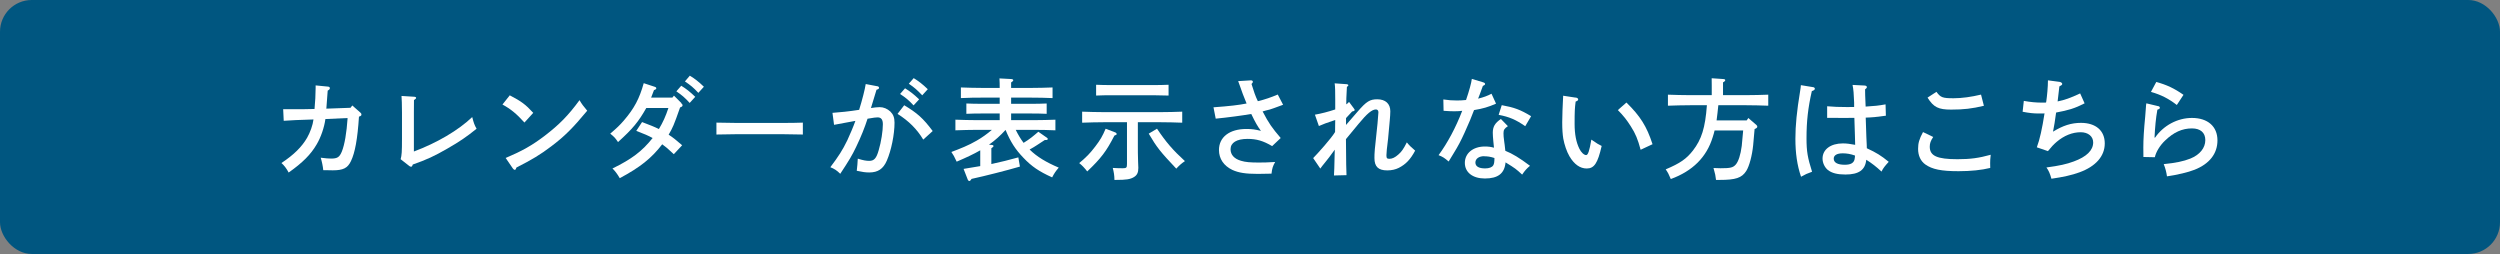 <?xml version="1.0" encoding="UTF-8"?><svg id="_イヤー_2" xmlns="http://www.w3.org/2000/svg" viewBox="0 0 315 32"><rect x="0" y="0" width="315" height="32" fill="#808080" stroke="none"/><defs><style>.cls-1{fill:#fff;}.cls-2{fill:#005680;}</style></defs><g id="_イヤー_1-2"><g><rect class="cls-2" width="315" height="32" rx="4" ry="4"/><g><path class="cls-1" d="M44.18,13.56l.21-.27,1.02,.9c.1,.08,.13,.15,.13,.24,0,.13-.06,.18-.31,.27-.18,2.8-.5,4.55-1.01,5.6-.42,.88-.97,1.16-2.3,1.16-.11,0-.13,0-.46-.01-.28,0-.39,0-.73-.01-.04-.46-.17-1.09-.32-1.57,.62,.08,.99,.11,1.3,.11,.8,0,1.06-.17,1.36-.88,.35-.87,.6-2.33,.73-4.23l-2.8,.13c-.14,1.05-.57,2.31-1.11,3.21-.73,1.25-1.75,2.28-3.52,3.53-.25-.49-.6-.94-.91-1.2,1.58-1.05,2.56-2.02,3.24-3.19,.39-.69,.71-1.58,.8-2.3-2.28,.08-2.44,.08-3.75,.17l-.07-1.46h.43c1.93,0,2.79,0,3.52-.03,.08-.8,.14-1.86,.14-2.65v-.32l1.54,.15c.17,.01,.25,.08,.25,.2s-.07,.2-.27,.31c-.04,.57-.15,2.13-.17,2.27l3.05-.11Z"/><path class="cls-1" d="M50.48,20.06c.14-.5,.17-.92,.17-2.61v-3.26c0-1.08-.03-1.68-.06-2.1l1.6,.1c.15,.01,.24,.06,.24,.14s-.07,.15-.27,.28c-.01,.67-.01,.94-.01,1.58v4.9c2.91-1.09,5.59-2.66,7.35-4.34,.18,.71,.28,1.01,.55,1.47-1.3,1.05-2.13,1.61-3.64,2.48-1.68,.97-2.65,1.42-4.4,2.03-.06,.2-.13,.28-.21,.28-.06,0-.15-.04-.21-.08l-1.11-.87Z"/><path class="cls-1" d="M64.23,12.01c1.46,.76,1.99,1.15,2.96,2.21l-1.11,1.22c-1.01-1.12-1.74-1.71-2.77-2.27l.92-1.16Zm-.53,7.9c2.12-.9,3.32-1.58,4.92-2.79,1.86-1.43,2.96-2.54,4.4-4.5,.28,.49,.52,.8,.97,1.33-1.85,2.23-2.89,3.25-4.52,4.48-1.37,1.04-2.41,1.67-4.4,2.68-.06,.2-.11,.29-.21,.29-.07,0-.17-.07-.24-.17l-.91-1.33Z"/><path class="cls-1" d="M85.83,13c.17,.17,.17,.18,.17,.27,0,.11-.07,.18-.31,.27-.78,2.23-.92,2.54-1.44,3.43,.56,.36,.92,.66,1.7,1.33l-1.05,1.13c-.7-.67-1.01-.92-1.46-1.25-1.36,1.77-2.79,2.9-5.35,4.27-.35-.59-.59-.9-.92-1.22,2.44-1.19,3.74-2.18,5.06-3.84-.57-.31-1.01-.5-2.06-.9l.73-1.11c1.08,.41,1.54,.59,2.12,.88,.52-.87,.84-1.58,1.2-2.65h-2.79c-.97,1.72-1.71,2.62-3.56,4.29-.36-.53-.46-.64-.98-1.06,.85-.73,1.19-1.05,1.71-1.65,1.32-1.54,1.96-2.75,2.51-4.71l1.4,.46c.13,.04,.18,.1,.18,.18,0,.11-.04,.14-.29,.24-.13,.32-.21,.57-.28,.73-.04,.11-.06,.14-.08,.21h2.68l.2-.25,.94,.94Zm0-2.2c.66,.41,1.08,.74,1.77,1.4l-.7,.77c-.64-.7-.97-.97-1.68-1.46l.62-.71Zm1.08-1.27c.67,.41,1.09,.74,1.78,1.4l-.7,.77c-.64-.69-.97-.95-1.69-1.44l.62-.73Z"/><path class="cls-1" d="M101.16,16.95c-.66-.01-1.76-.04-2.51-.04h-5.87c-.69,0-1.9,.03-2.51,.04v-1.5c.57,.01,1.79,.04,2.51,.04h5.87c.77,0,1.88-.01,2.51-.04v1.5Z"/><path class="cls-1" d="M110.55,10.86c.13,.03,.21,.11,.21,.2,0,.11-.08,.18-.32,.25-.31,1-.48,1.6-.7,2.3,.32-.06,.85-.11,1.11-.11,.48,0,.95,.2,1.33,.55,.36,.35,.53,.76,.53,1.4,0,1.5-.41,3.5-.97,4.79-.45,1.04-1.12,1.49-2.21,1.49-.49,0-.88-.06-1.58-.21,.06-.38,.11-1.13,.13-1.53,.67,.21,1.05,.28,1.44,.28,.62,0,.91-.32,1.2-1.36,.31-1.04,.52-2.4,.52-3.25,0-.59-.21-.87-.66-.87-.22,0-.46,.03-1.27,.17-.36,1.11-.8,2.23-1.44,3.56-.52,1.08-.87,1.67-2,3.38-.42-.42-.74-.63-1.25-.83,1.05-1.39,1.53-2.14,2.14-3.39,.28-.59,.81-1.84,1.02-2.45-.83,.15-1.74,.32-2.69,.5l-.2-1.51c.91-.06,2.07-.18,3.36-.38,.39-1.25,.73-2.59,.83-3.25l1.47,.28Zm3.38,2.4c1.62,.97,2.37,1.62,3.59,3.25l-1.19,1.08c-.81-1.34-1.83-2.35-3.24-3.24l.84-1.09Zm.1-2.14c.66,.41,1.09,.74,1.78,1.4l-.7,.76c-.64-.69-.97-.95-1.7-1.44l.62-.71Zm1.09-1.28c.66,.41,1.09,.74,1.78,1.4l-.7,.77c-.66-.69-.97-.97-1.69-1.46l.62-.71Z"/><path class="cls-1" d="M131.66,17.63c-.17,.11-.27,.17-1.01,.66-.28,.18-.53,.34-.92,.55,.92,.91,2.09,1.61,3.67,2.28-.41,.49-.56,.71-.83,1.23-1.64-.74-2.58-1.37-3.63-2.48-1.01-1.05-1.62-2-2.24-3.5-.63,.69-1.33,1.33-2.09,1.86l.32,.03c.17,.01,.25,.06,.25,.14s-.07,.15-.27,.28v1.99c1.15-.24,2.27-.53,3.4-.84l.2,1.16c-1.68,.49-4.38,1.18-6.09,1.55-.11,.18-.2,.27-.28,.27-.07,0-.17-.08-.2-.17l-.53-1.36c.7-.11,1.4-.24,2.1-.35v-1.99c-.83,.48-1.78,.92-2.97,1.43-.31-.67-.41-.84-.67-1.22,1.09-.41,2.19-.84,3.19-1.43,.69-.39,1.32-.85,1.92-1.36h-1.81c-.77,0-2.03,.03-2.79,.06v-1.34c.71,.03,1.98,.06,2.79,.06h2.79v-.84h-2.24c-.6,0-1.39,.01-1.96,.04v-1.3c.53,.03,1.33,.04,1.96,.04h2.24v-.78h-2.09c-.78,0-2.03,.01-2.8,.06v-1.34c.73,.03,1.99,.06,2.8,.06h2.09c0-.41,0-.8-.03-1.2l1.49,.08c.15,.01,.25,.07,.25,.15s-.07,.15-.27,.28v.69h2.42c.88,0,2.09-.03,2.8-.06v1.34c-.76-.04-1.95-.06-2.8-.06h-2.42v.78h2.52c.56,0,1.47-.01,1.96-.04v1.3c-.52-.03-1.43-.04-1.96-.04h-2.52v.84h2.79c.88,0,2.07-.03,2.79-.06v1.34c-.74-.04-1.93-.06-2.79-.06h-2.21c.28,.57,.6,1.12,.99,1.64,.34-.22,.67-.42,.98-.67,.31-.24,.59-.48,.88-.73l1.09,.76c.07,.04,.1,.1,.1,.15,0,.07-.07,.13-.2,.13h-.18Z"/><path class="cls-1" d="M140.49,16.67c.13,.04,.21,.14,.21,.21,0,.08-.01,.1-.29,.21-.99,1.95-1.69,2.87-3.42,4.51-.35-.45-.62-.74-1.01-1.05,.92-.77,1.36-1.22,2.03-2.1,.62-.81,.9-1.29,1.3-2.23l1.18,.45Zm2.88,1.83c0,.5,0,.97,.03,1.89,0,.17,.03,.64,.03,.76,0,.57-.14,.91-.55,1.16-.46,.28-.95,.36-2.31,.36h-.15c-.01-.59-.07-.95-.21-1.51,.55,.03,.81,.04,1.23,.04,.49,0,.56-.06,.56-.55v-5.25h-2.86c-.77,0-2.03,.03-2.79,.06v-1.39c.71,.03,1.98,.06,2.79,.06h7.03c.88,0,2.09-.03,2.79-.06v1.39c-.74-.03-1.93-.06-2.79-.06h-2.8v3.1Zm3.87-6.46c-.52-.01-1.43-.04-1.96-.04h-5.21c-.6,0-1.39,.01-1.96,.04v-1.36c.53,.03,1.33,.04,1.96,.04h5.21c.56,0,1.47-.01,1.96-.04v1.36Zm-1.46,4.17c1.12,1.68,1.99,2.69,3.52,4.09-.43,.29-.69,.52-1.09,.95-2-2.12-2.44-2.66-3.47-4.41l1.05-.63Z"/><path class="cls-1" d="M157.66,10.13c.11,0,.2,.07,.2,.18,0,.07-.01,.1-.17,.27,.27,.88,.5,1.57,.8,2.17,.91-.22,1.65-.48,2.51-.84l.67,1.29c-1.06,.39-1.43,.53-1.68,.6-.32,.08-.73,.18-.9,.24,.78,1.5,1.18,2.06,2.28,3.35l-1.08,1.02c-1.13-.67-1.97-.91-3.1-.91-1.37,0-2.14,.48-2.14,1.3,0,.7,.46,1.21,1.32,1.46,.55,.17,1.18,.22,2.23,.22,.64,0,1.11-.01,2.07-.07-.29,.52-.38,.77-.46,1.47-.64,.01-1.08,.03-1.72,.03-1.53,0-2.42-.14-3.21-.5-1.09-.52-1.69-1.41-1.69-2.51,0-1.62,1.32-2.65,3.46-2.65,.69,0,1.12,.06,1.83,.24-.42-.57-.69-1.02-1.22-2.13-1.02,.18-3.01,.45-4.48,.59l-.28-1.43c2.04-.15,3.17-.28,4.17-.48-.36-.88-.64-1.6-.81-2.13-.13-.36-.15-.42-.25-.69l1.65-.1Z"/><path class="cls-1" d="M169.62,15.72c.31-.36,.38-.45,1.46-1.68,1.09-1.26,1.53-1.53,2.45-1.53,1.04,0,1.65,.56,1.65,1.51,0,.32-.03,.71-.07,1.15-.03,.35-.17,1.91-.21,2.3-.15,1.26-.21,1.74-.21,2.09,0,.38,.08,.45,.39,.45,.34,0,.69-.17,1.09-.52,.42-.36,.67-.71,1.09-1.55,.32,.39,.56,.62,1.05,1.04-.6,1.12-1.18,1.72-2.06,2.17-.42,.21-.9,.32-1.46,.32-1.13,0-1.61-.48-1.61-1.55,0-.66,0-.85,.39-4.38,.04-.45,.11-1.23,.11-1.39,0-.22-.11-.36-.31-.36-.5,0-1.12,.52-2.16,1.78-.6,.74-.77,.95-1.62,1.96,.03,3.39,.03,3.66,.07,4.54l-1.58,.04c.04-.6,.04-.71,.1-3.25-.53,.74-.92,1.25-1.22,1.61-.31,.38-.41,.5-.6,.77l-.9-1.32c.57-.58,2.31-2.51,2.76-3.29,.01-.39,.01-.71,.01-.91s.01-.41,.01-.6c-.11,.04-.14,.04-.38,.13-.66,.21-1.05,.36-1.68,.63l-.5-1.43c.8-.14,1.65-.36,2.56-.66v-1.27c0-.98-.01-1.57-.07-2.02l1.54,.11c.11,.01,.18,.06,.18,.14,0,.06-.03,.08-.18,.2l-.07,1.43c-.01,.39-.01,.64-.01,.77,.14-.1,.2-.14,.35-.31l.6,.81c.08,.13,.11,.14,.11,.2,0,.1-.08,.15-.32,.2-.14,.15-.21,.24-.52,.56-.08,.1-.15,.18-.25,.27v.87Z"/><path class="cls-1" d="M186.94,10.4c.11,.03,.18,.1,.18,.18,0,.1-.07,.15-.28,.25-.34,.91-.5,1.39-.6,1.6,.69-.17,1.2-.36,1.69-.62l.57,1.25c-.98,.43-1.67,.63-2.77,.81-.25,.69-.69,1.75-1.19,2.84-.49,1.08-.81,1.68-1.39,2.62-.28,.48-.49,.81-.62,1.02-.52-.45-.74-.59-1.27-.8,1.13-1.54,2.16-3.46,2.98-5.59-.29,.04-.53,.06-.98,.06-.39,0-.7-.01-1.37-.06l-.03-1.43c.67,.1,1.11,.13,1.7,.13,.39,0,.63-.01,1.16-.06,.41-1.19,.67-2.16,.73-2.66l1.49,.45Zm3.05,5.5c-.43,.29-.55,.46-.55,.88,0,.29,.01,.48,.1,1.13,.04,.29,.06,.38,.1,.81,.01,.17,.03,.22,.03,.28,.88,.35,1.81,.91,3.11,1.89-.41,.34-.64,.59-.99,1.11-.77-.71-.84-.77-2.09-1.54-.13,1.39-.94,2.03-2.61,2.03-1.53,0-2.52-.77-2.52-1.97s1.02-2.06,2.52-2.06c.45,0,.74,.04,1.15,.15-.04-.34-.04-.43-.08-.8-.04-.32-.07-.91-.07-1.08,0-.77,.27-1.22,1.02-1.74l.88,.9Zm-3,3.78c-.64,0-1.09,.32-1.09,.8s.42,.74,1.23,.74c.5,0,.87-.14,1.02-.39,.11-.17,.15-.46,.15-.92-.5-.17-.9-.22-1.32-.22Zm2.23-6.43c1.58,.29,2.35,.57,3.7,1.39l-.74,1.26c-1.2-.83-2.02-1.18-3.35-1.43l.39-1.22Z"/><path class="cls-1" d="M198.54,12.29c.18,.03,.31,.11,.31,.24,0,.11-.07,.17-.32,.27-.11,.84-.13,1.27-.13,2.8,0,1.32,.2,2.33,.6,3.14,.22,.46,.59,.8,.85,.8,.24,0,.41-.5,.66-1.95,.77,.53,.87,.59,1.3,.8-.5,2.19-.94,2.84-1.89,2.84-.83,0-1.57-.52-2.17-1.54-.35-.6-.64-1.47-.78-2.24-.08-.52-.13-1.11-.13-2.06,0-.69,.06-2.31,.1-2.94,.01-.25,.03-.34,.01-.39l1.58,.24Zm6.39,.63c1.74,1.71,2.55,2.98,3.29,5.25l-1.5,.7c-.36-1.33-.64-2.02-1.23-2.94-.5-.8-.98-1.4-1.64-2.06l1.08-.95Z"/><path class="cls-1" d="M220.09,15.16l.2-.29,1.02,.88c.07,.06,.11,.14,.11,.2,0,.13-.1,.22-.34,.31-.03,.28-.07,.76-.18,2.03-.13,1.3-.48,2.63-.87,3.25-.57,.88-1.32,1.13-3.38,1.13h-.43c-.03-.24-.07-.53-.1-.66-.01-.07-.06-.21-.11-.43-.03-.08-.07-.24-.11-.41,.32,0,.76,.03,.88,.03,1.26,0,1.58-.08,1.92-.46s.62-1.25,.76-2.35c.01-.11,.07-.77,.18-1.95h-3.6c-.07,.28-.14,.56-.24,.85-.77,2.51-2.52,4.26-5.28,5.27-.28-.67-.34-.77-.64-1.22,1.82-.77,2.61-1.32,3.43-2.37,1.09-1.41,1.55-2.86,1.76-5.71h-2.12c-.77,0-2.03,.03-2.79,.06v-1.39c.73,.03,1.99,.06,2.79,.06h2.73v-1.23c0-.39,0-.7-.01-.9l1.46,.1c.17,.01,.25,.06,.25,.14s-.07,.17-.28,.28v1.61h2.9c.88,0,2.09-.03,2.8-.06v1.39c-.76-.03-1.95-.06-2.8-.06h-3.49c-.07,.63-.13,1.28-.22,1.91h3.8Z"/><path class="cls-1" d="M228.43,10.97c.14,.03,.24,.1,.24,.2,0,.14-.11,.22-.38,.31-.48,2.11-.67,3.81-.67,5.94,0,1.67,.14,2.45,.7,4.22-.67,.24-.81,.31-1.39,.63-.49-1.44-.71-2.97-.71-4.79,0-1.68,.18-3.49,.59-5.97,.07-.45,.08-.5,.1-.78l1.53,.25Zm6.57-.18c.13,0,.22,.08,.22,.18s-.03,.15-.22,.29c0,.27,.01,1,.07,2.17,1.26-.08,1.54-.11,2.51-.28l.04,1.43c-1.26,.17-1.65,.21-2.54,.24,.07,2.14,.11,3.29,.13,3.47,0,.18,0,.22,.01,.39,1.21,.56,1.78,.91,2.76,1.71-.5,.55-.69,.78-.91,1.23-.64-.6-1.26-1.08-1.92-1.49-.13,1.29-.94,1.86-2.63,1.86-1.02,0-1.71-.18-2.21-.57-.41-.34-.67-.9-.67-1.44,0-1.15,1.02-1.91,2.56-1.91,.48,0,.92,.06,1.55,.18-.01-.87-.04-1.3-.1-3.4-.76,.01-.95,.01-1.18,.01-.73,0-1.81,0-2.25-.01v-1.46c.84,.07,1.46,.1,2.52,.1,.35,0,.43,0,.88-.01v-.57c-.04-1.08-.08-1.62-.2-2.21l1.57,.08Zm-2.83,8.53c-.71,0-1.12,.24-1.12,.67,0,.5,.49,.77,1.39,.77,.71,0,1.09-.2,1.22-.62,.03-.1,.07-.39,.07-.5v-.04c-.56-.2-1.04-.28-1.55-.28Z"/><path class="cls-1" d="M243.58,17.26c-.32,.49-.43,.8-.43,1.22,0,1.16,.91,1.58,3.49,1.58,1.6,0,2.68-.14,4.19-.56-.06,.5-.07,.74-.07,1.06,0,.18,0,.31,.01,.6-1.09,.27-2.47,.41-3.99,.41-2.2,0-3.33-.24-4.19-.85-.59-.42-.91-1.12-.91-1.96,0-.73,.14-1.23,.62-2.12l1.29,.62Zm.41-5.69c.52,.71,.76,.81,2.16,.81,1.05,0,2.25-.17,3.46-.46l.36,1.41c-1.51,.36-2.54,.48-4.13,.48s-2.21-.29-2.97-1.51l1.12-.73Z"/><path class="cls-1" d="M259.63,10.37c.11,.01,.21,.11,.21,.21s-.08,.17-.36,.31c-.17,1.47-.18,1.53-.22,1.89,.85-.17,1.61-.43,2.84-1.01l.56,1.25c-1.21,.62-2.02,.87-3.59,1.16-.15,1.16-.24,1.61-.39,2.41,1.25-.77,2.3-1.11,3.52-1.11,1.86,0,3,.97,3,2.59s-1.15,2.9-3.18,3.64c-.94,.35-2.09,.6-3.54,.81-.2-.7-.34-1.01-.63-1.42,1.64-.22,2.54-.42,3.45-.76,1.61-.59,2.44-1.4,2.44-2.4,0-.76-.64-1.28-1.57-1.28-1.05,0-2.1,.42-3.04,1.22-.39,.34-.63,.59-1.09,1.16l-1.4-.48c.38-1.01,.67-2.37,.97-4.27-.36,.01-.52,.01-.67,.01-.77,0-1.23-.06-2.09-.22l.15-1.37c.83,.15,1.51,.22,2.35,.22,.18,0,.28,0,.45-.01,.01-.06,.03-.11,.03-.15,.1-.67,.21-1.82,.21-2.65l1.61,.22Z"/><path class="cls-1" d="M271.94,13.37c.13,.03,.2,.11,.2,.21s-.08,.17-.31,.24c-.2,1.12-.29,2.13-.36,3.52h.07c1.05-1.53,2.83-2.48,4.64-2.48,2,0,3.22,1.07,3.22,2.83,0,1.67-1.01,2.96-2.89,3.7-.81,.32-2.12,.63-3.47,.83-.07-.52-.21-1.05-.41-1.54,1.5-.15,2.48-.35,3.36-.7,1.18-.48,1.88-1.33,1.88-2.33,0-.94-.62-1.47-1.68-1.47-1.23,0-2.3,.48-3.39,1.53-.64,.6-1.15,1.44-1.29,2.1l-1.44-.03c-.01-.71-.01-.87-.01-1.19,0-1.02,.07-2.23,.24-3.95,.04-.42,.04-.55,.08-1.06,.01-.25,.03-.42,.06-.56l1.51,.36Zm-.25-3.04c1.3,.35,2.28,.81,3.43,1.62l-.84,1.28c-1.02-.79-1.96-1.28-3.26-1.65l.67-1.25Z"/></g></g></g></svg>